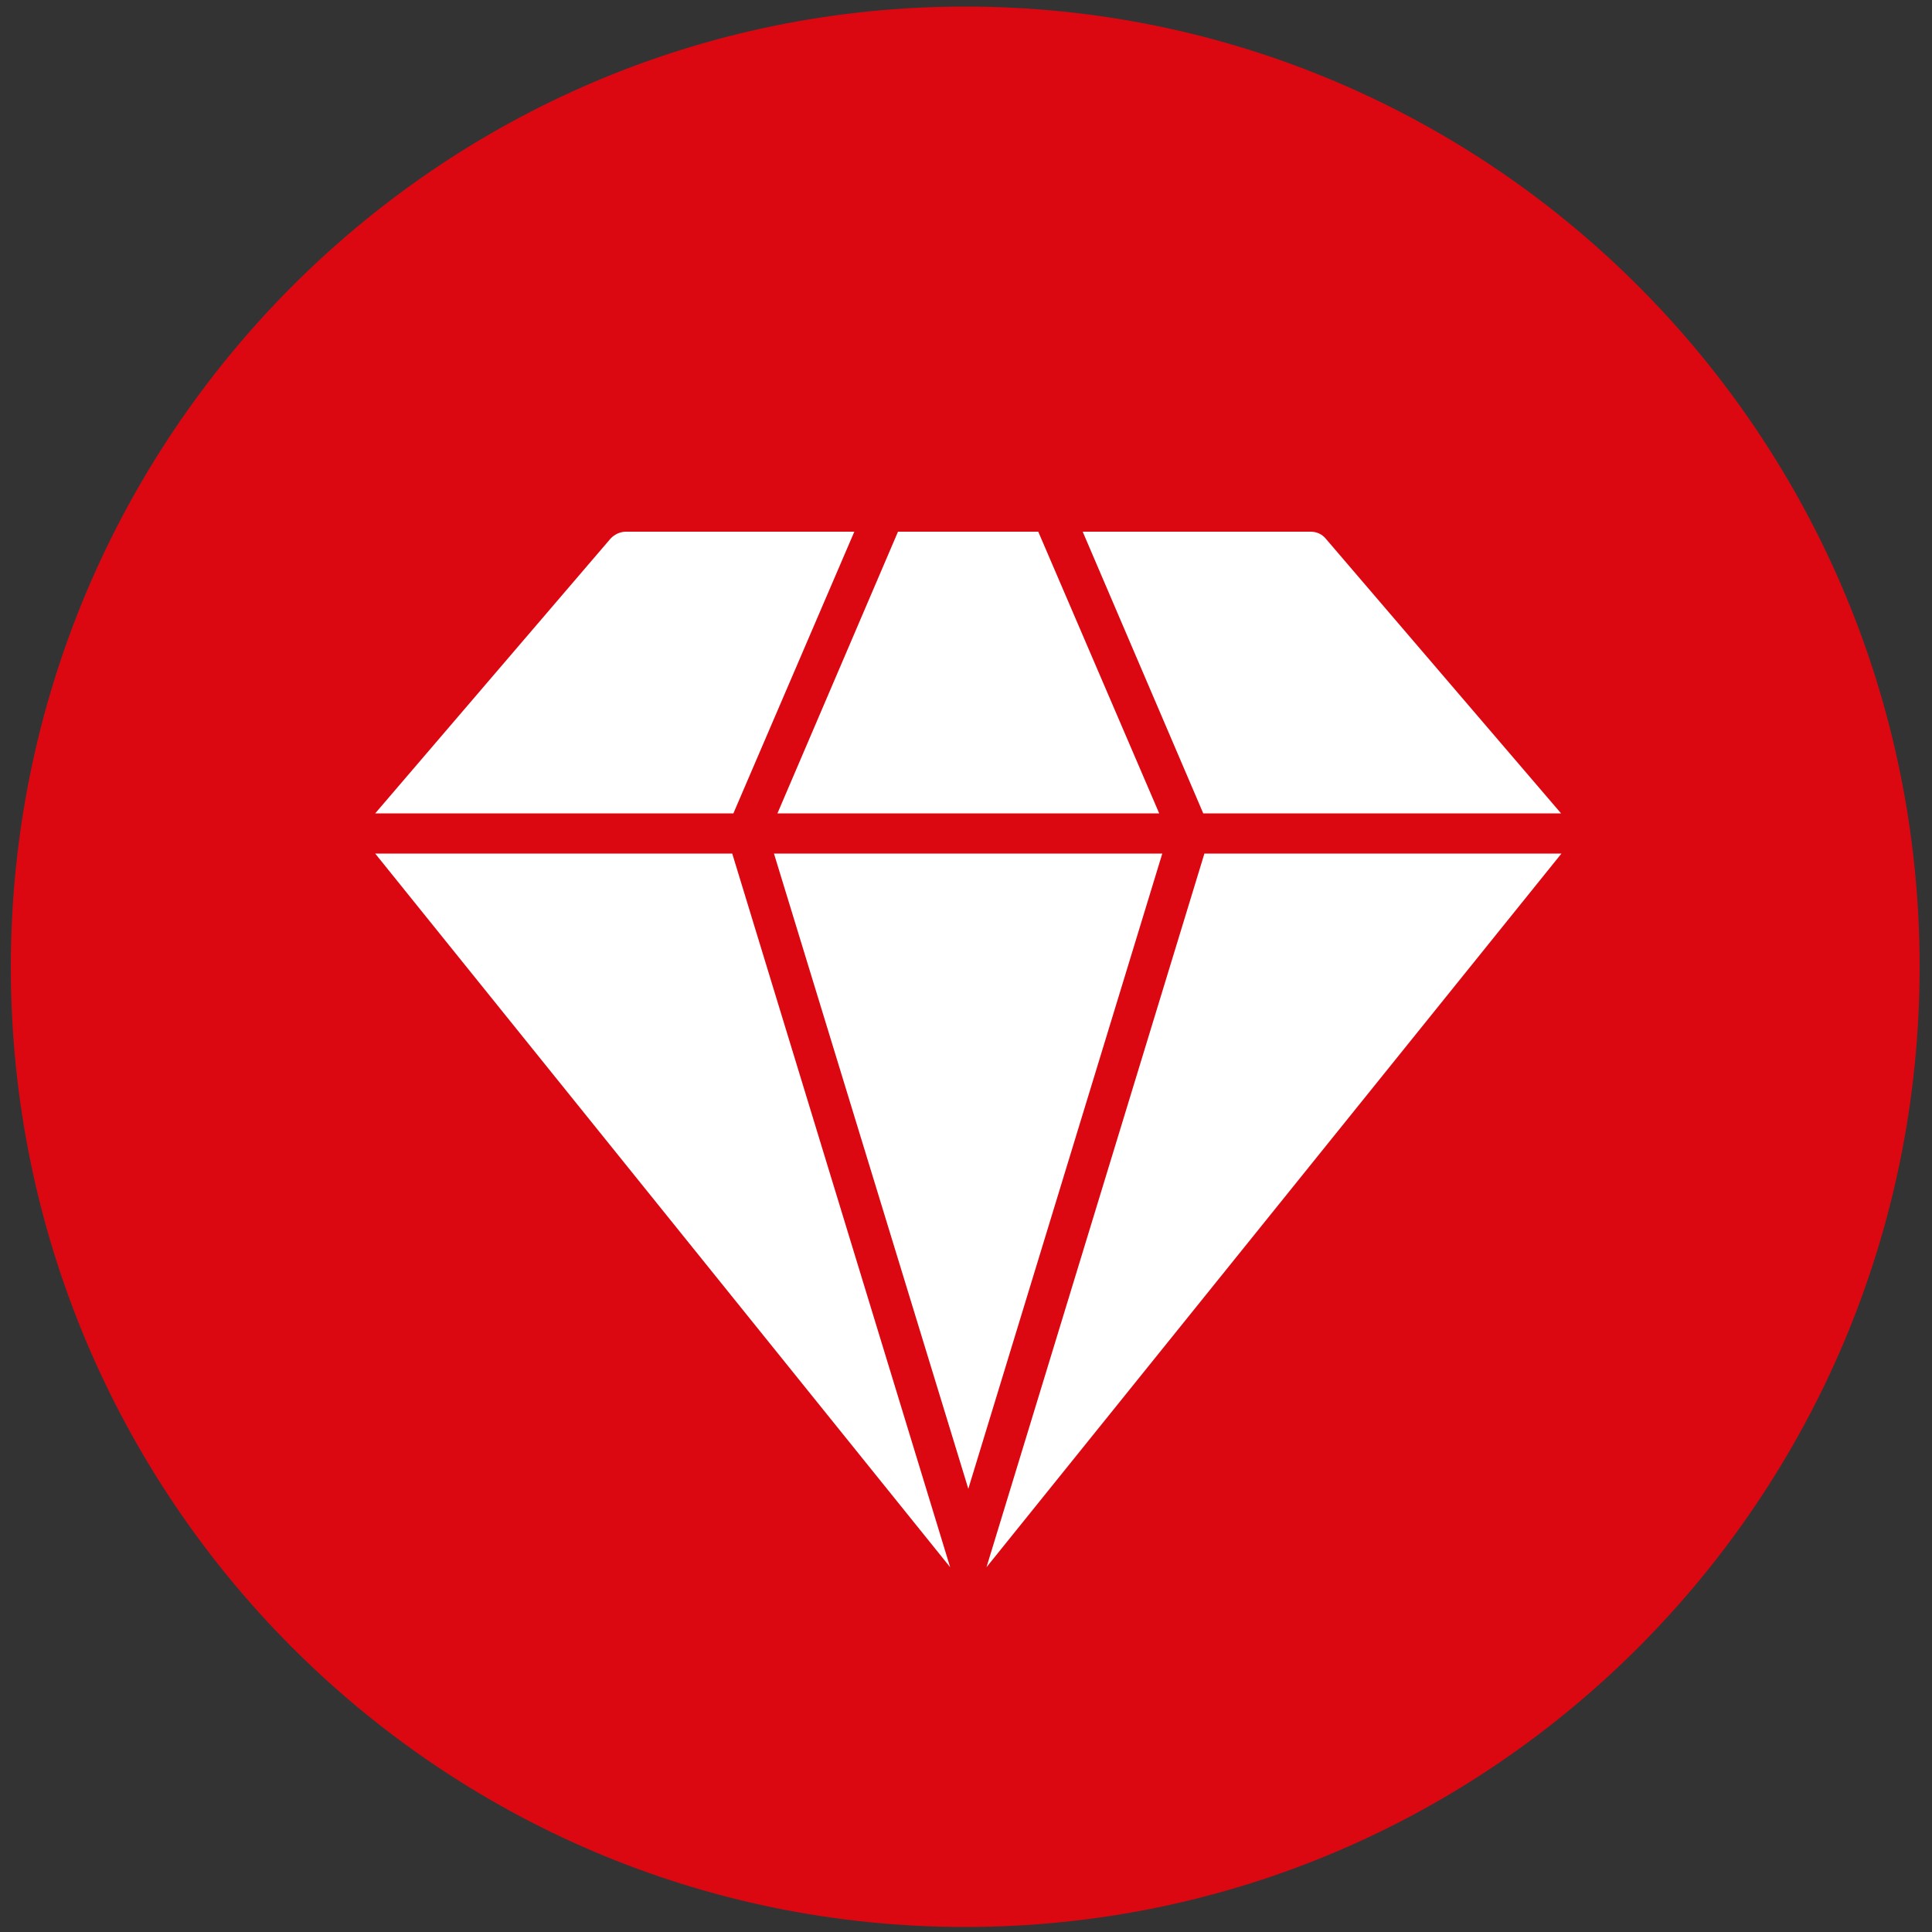 <?xml version="1.0" encoding="utf-8"?>
<!-- Generator: Adobe Illustrator 25.2.1, SVG Export Plug-In . SVG Version: 6.00 Build 0)  -->
<svg version="1.1" id="Layer_1" xmlns="http://www.w3.org/2000/svg" xmlns:xlink="http://www.w3.org/1999/xlink" x="0px" y="0px"
	 viewBox="0 0 500 500" style="enable-background:new 0 0 500 500;" xml:space="preserve">
<rect x="0" y="0" width="500" height="500" fill="#333333" stroke="none"/>
<style type="text/css">
	.st0{fill:#DB0812;}
	.st1{fill:#FFFFFF;}
</style>
<g>
	<path class="st0" d="M496.8,250.2c0,137.2-110.6,248.5-247,248.5S2.8,387.4,2.8,250.2C2.9,113,113.4,1.7,249.8,1.7
		S496.8,113,496.8,250.2z"/>
</g>
<g>
	<polygon class="st1" points="200.3,220.9 250.6,385.3 300.8,220.9 	"/>
	<path class="st1" d="M221.1,137.6H162c-1.5,0-3,0.7-4,1.8l-60.9,71.1h92.7L221.1,137.6z"/>
	<polygon class="st1" points="300,210.5 268.7,137.6 232.4,137.6 201.2,210.5 	"/>
	<polygon class="st1" points="97.1,220.9 245.9,405.6 189.5,220.9 	"/>
	<path class="st1" d="M404,210.5l-60.9-71.1c-1-1.2-2.4-1.8-3.9-1.8h-59l31.2,72.9H404z"/>
	<polygon class="st1" points="311.7,220.9 255.3,405.6 404.1,220.9 	"/>
</g>
</svg>
